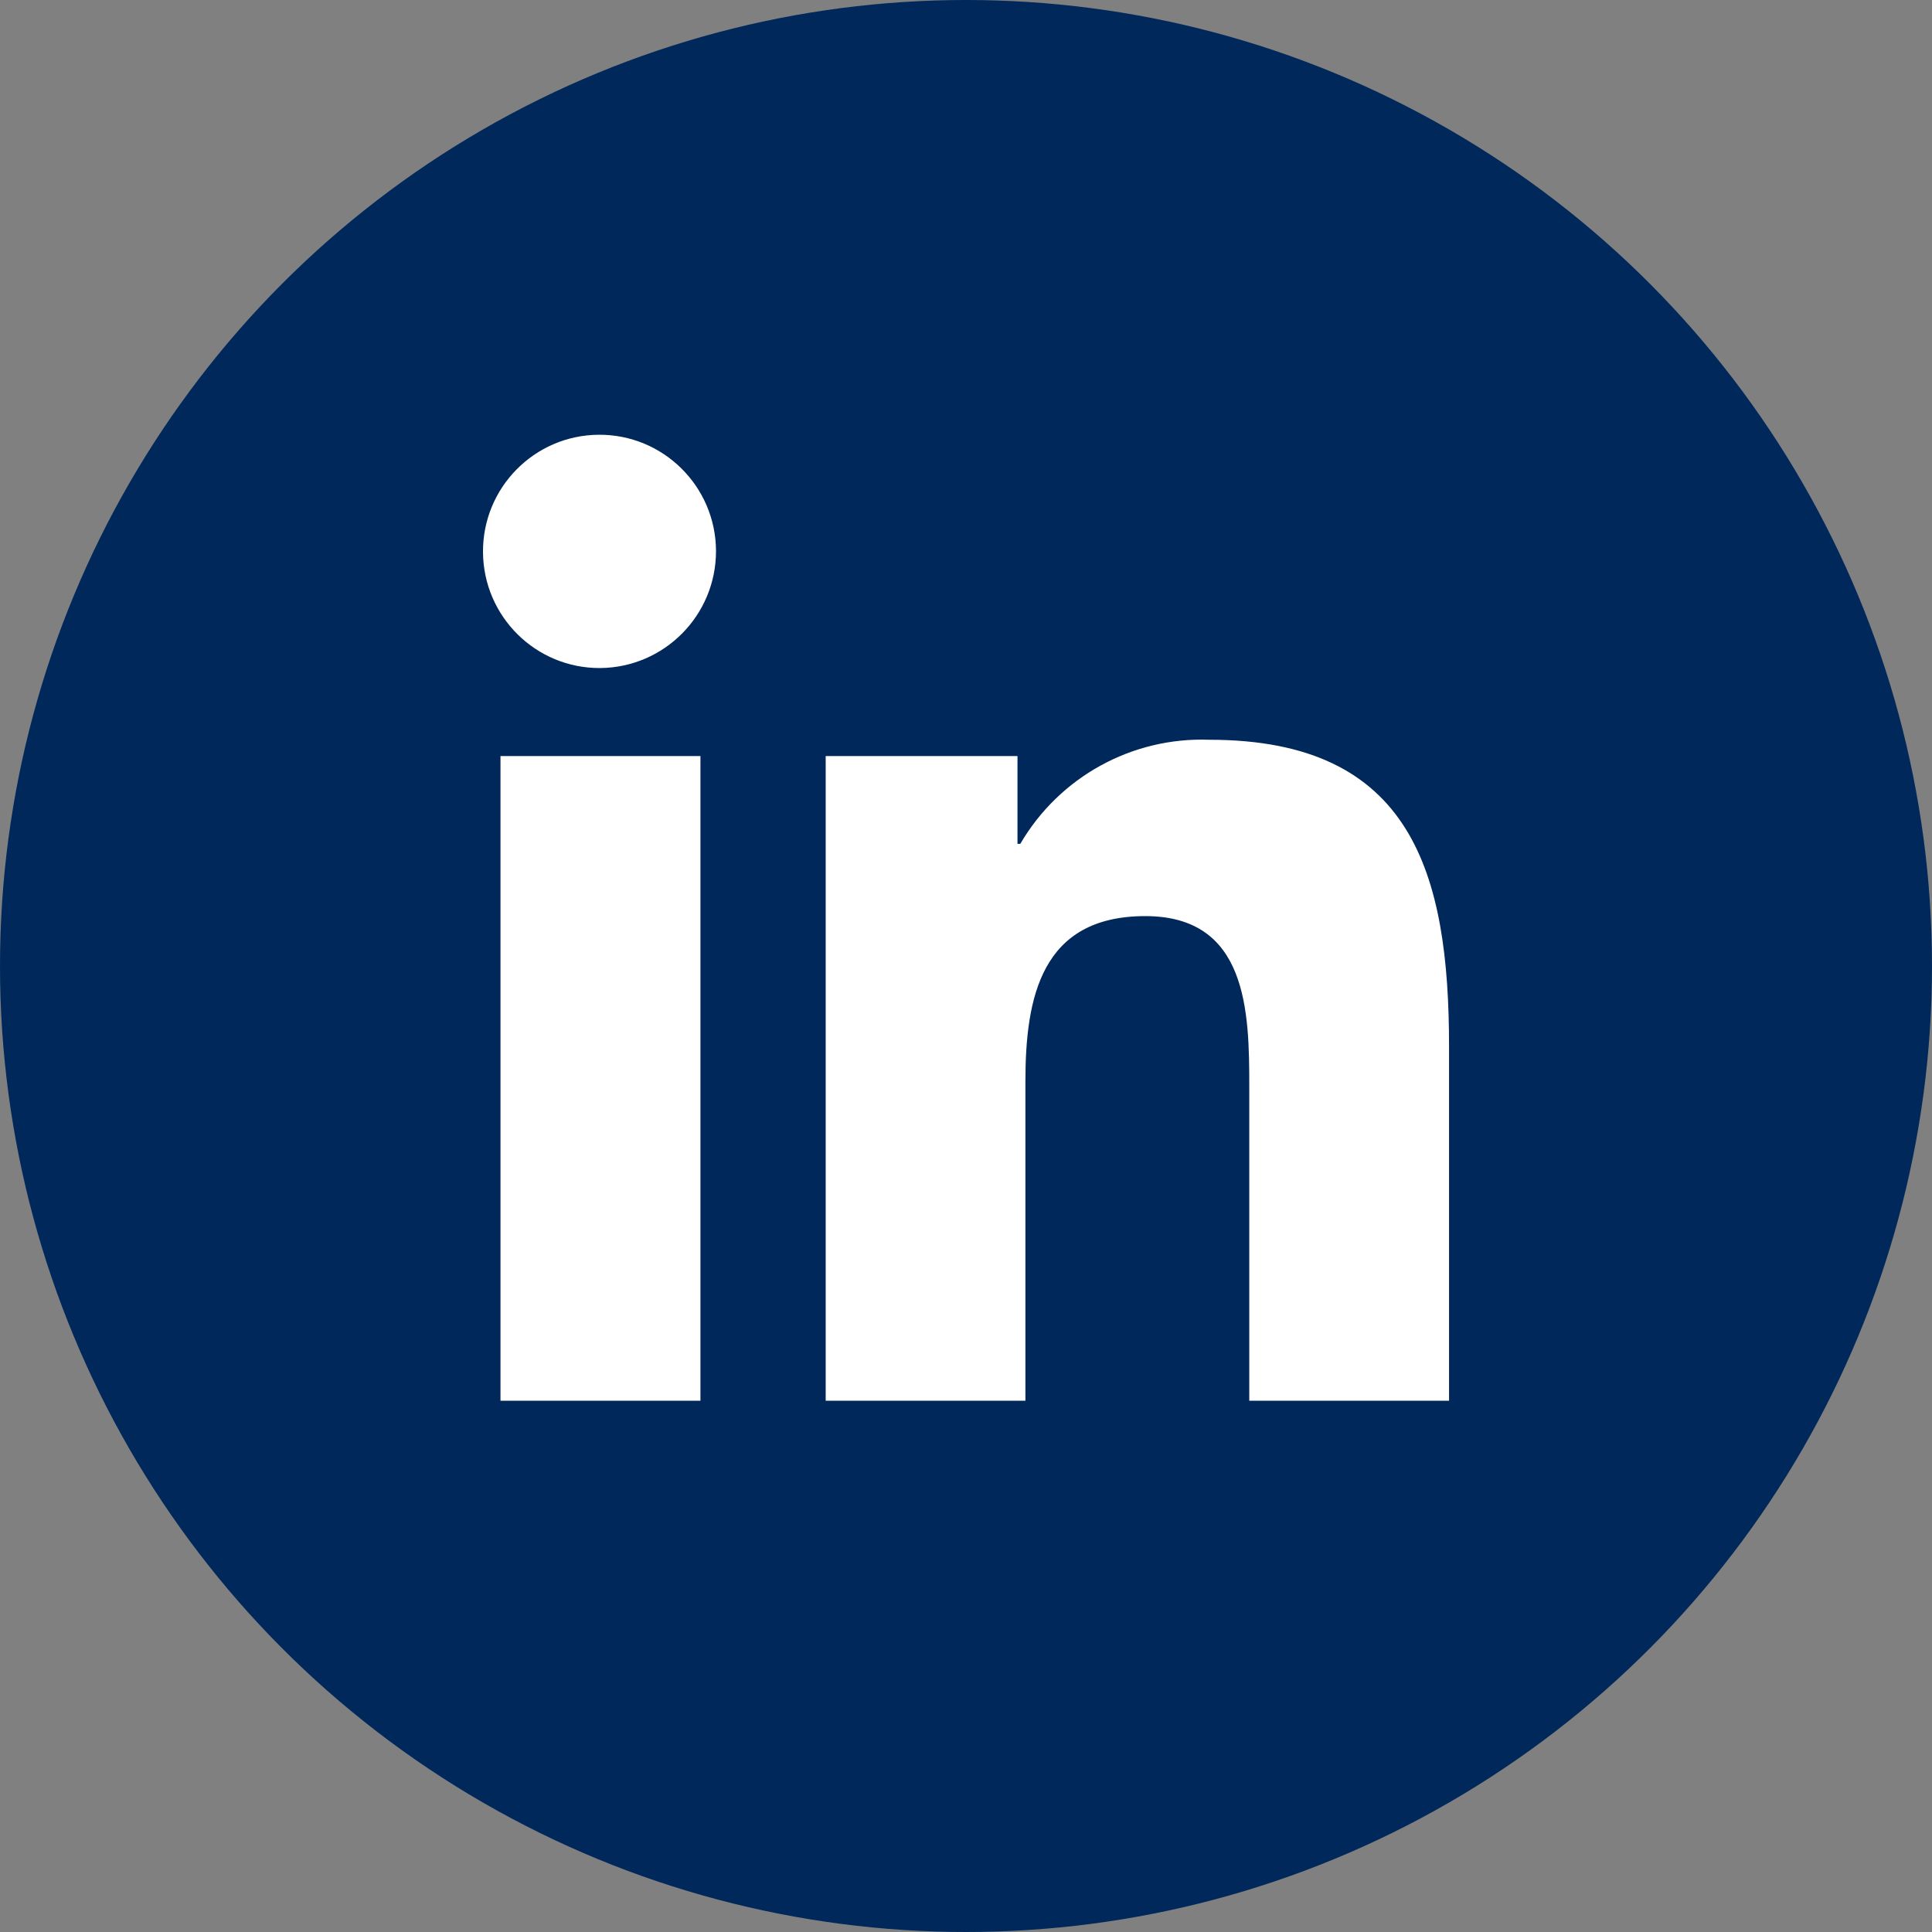 <?xml version="1.0" encoding="UTF-8"?><svg id="a" xmlns="http://www.w3.org/2000/svg" width="40" height="40" viewBox="0 0 40 40"><rect x="0" y="0" width="40" height="40" fill="#808080" stroke="none"/><circle id="b" cx="20" cy="20" r="20" style="fill:#00285a; stroke-width:0px;"/><path id="c" d="M14.502,29h-4.14v-13.347h4.14v13.347ZM12.428,13.831c-1.332.009-2.419-1.065-2.428-2.399-.009-1.334,1.064-2.422,2.396-2.431s2.419,1.065,2.428,2.399c0,.002,0,.005,0,.007.002,1.33-1.068,2.412-2.396,2.424ZM30,29h-4.135v-6.498c0-1.549-.031-3.535-2.153-3.535-2.153,0-2.482,1.682-2.482,3.423v6.61h-4.135v-13.347h3.971v1.818h.058c.809-1.386,2.314-2.215,3.917-2.155,4.193,0,4.96,2.762,4.96,6.351v7.333Z" style="fill:#fff; stroke-width:0px;"/></svg>
